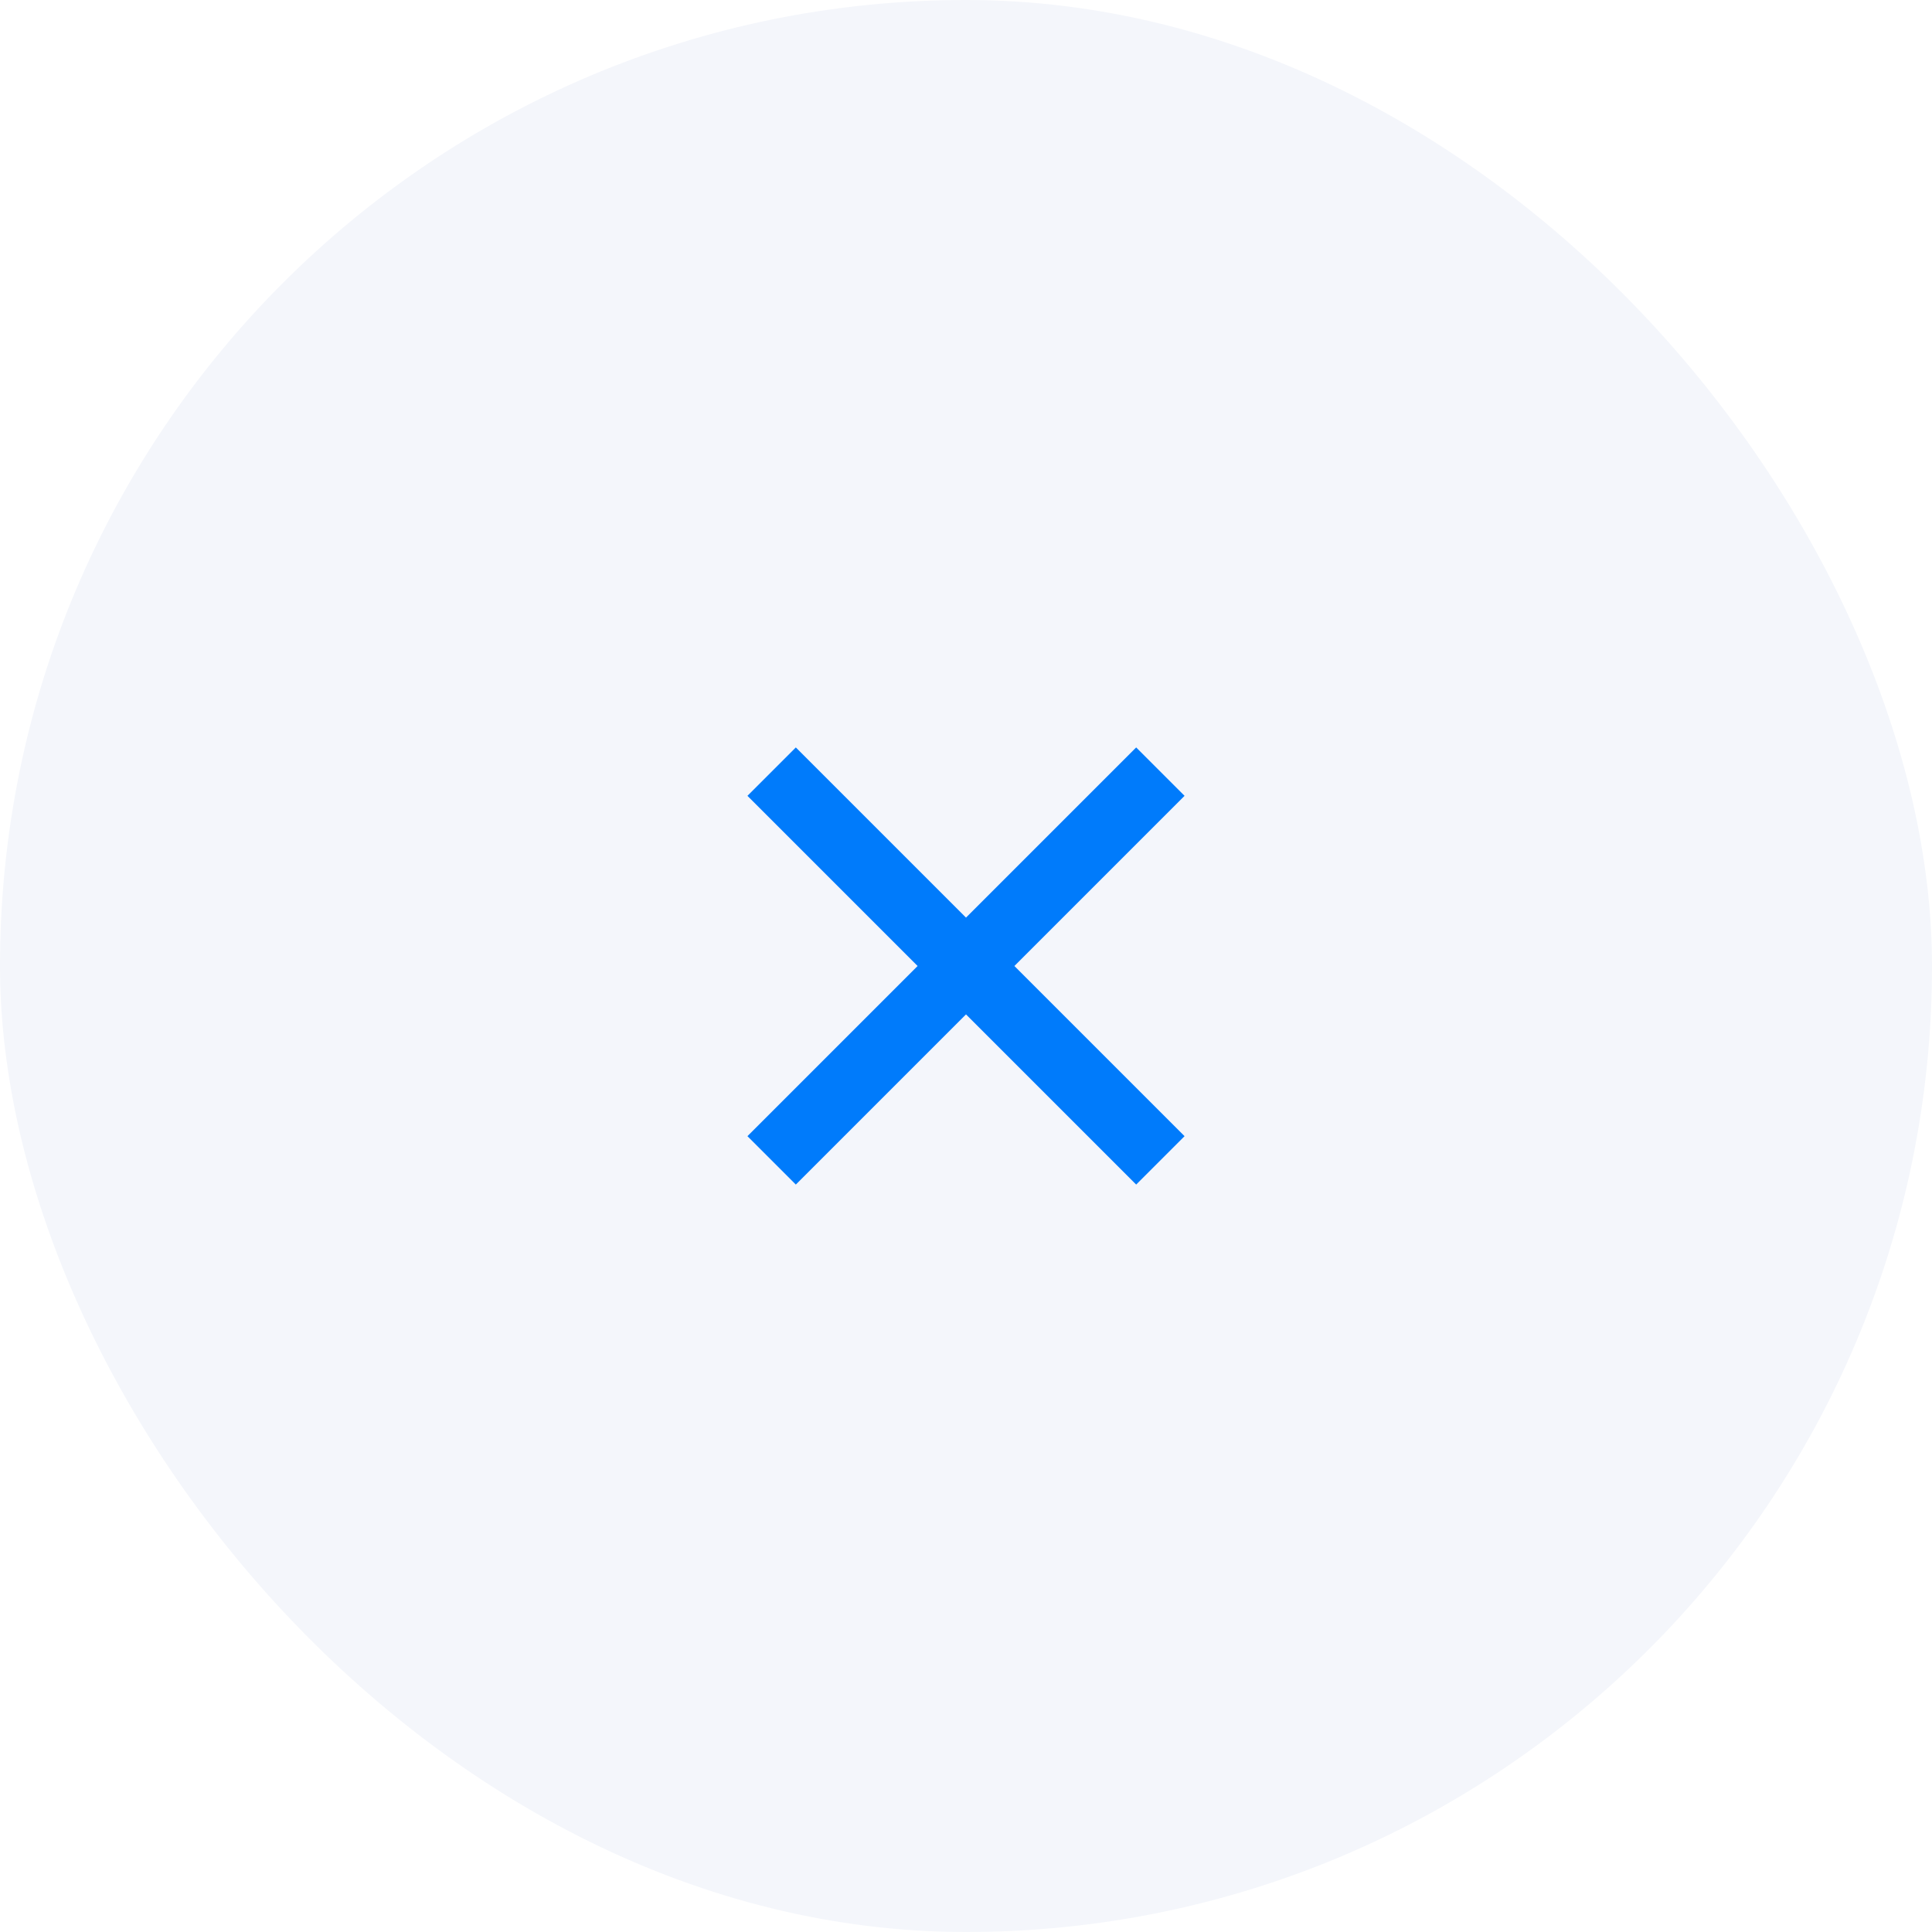 <?xml version="1.0" encoding="UTF-8"?> <svg xmlns="http://www.w3.org/2000/svg" width="48" height="48" viewBox="0 0 48 48" fill="none"> <g filter="url(#filter0_b_2547_7567)"> <rect width="48" height="48" rx="24" fill="#F4F6FB"></rect> <path fill-rule="evenodd" clip-rule="evenodd" d="M24 25.202L28.228 29.43L29.43 28.228L25.202 24L29.43 19.772L28.228 18.57L24 22.798L19.772 18.57L18.57 19.772L22.798 24L18.57 28.228L19.772 29.43L24 25.202Z" fill="#007BFB"></path> </g> <defs> <filter id="filter0_b_2547_7567" x="-8" y="-8" width="64" height="64" filterUnits="userSpaceOnUse" color-interpolation-filters="sRGB"> <feFlood flood-opacity="0" result="BackgroundImageFix"></feFlood> <feGaussianBlur in="BackgroundImageFix" stdDeviation="4"></feGaussianBlur> <feComposite in2="SourceAlpha" operator="in" result="effect1_backgroundBlur_2547_7567"></feComposite> <feBlend mode="normal" in="SourceGraphic" in2="effect1_backgroundBlur_2547_7567" result="shape"></feBlend> </filter> </defs> </svg> 
